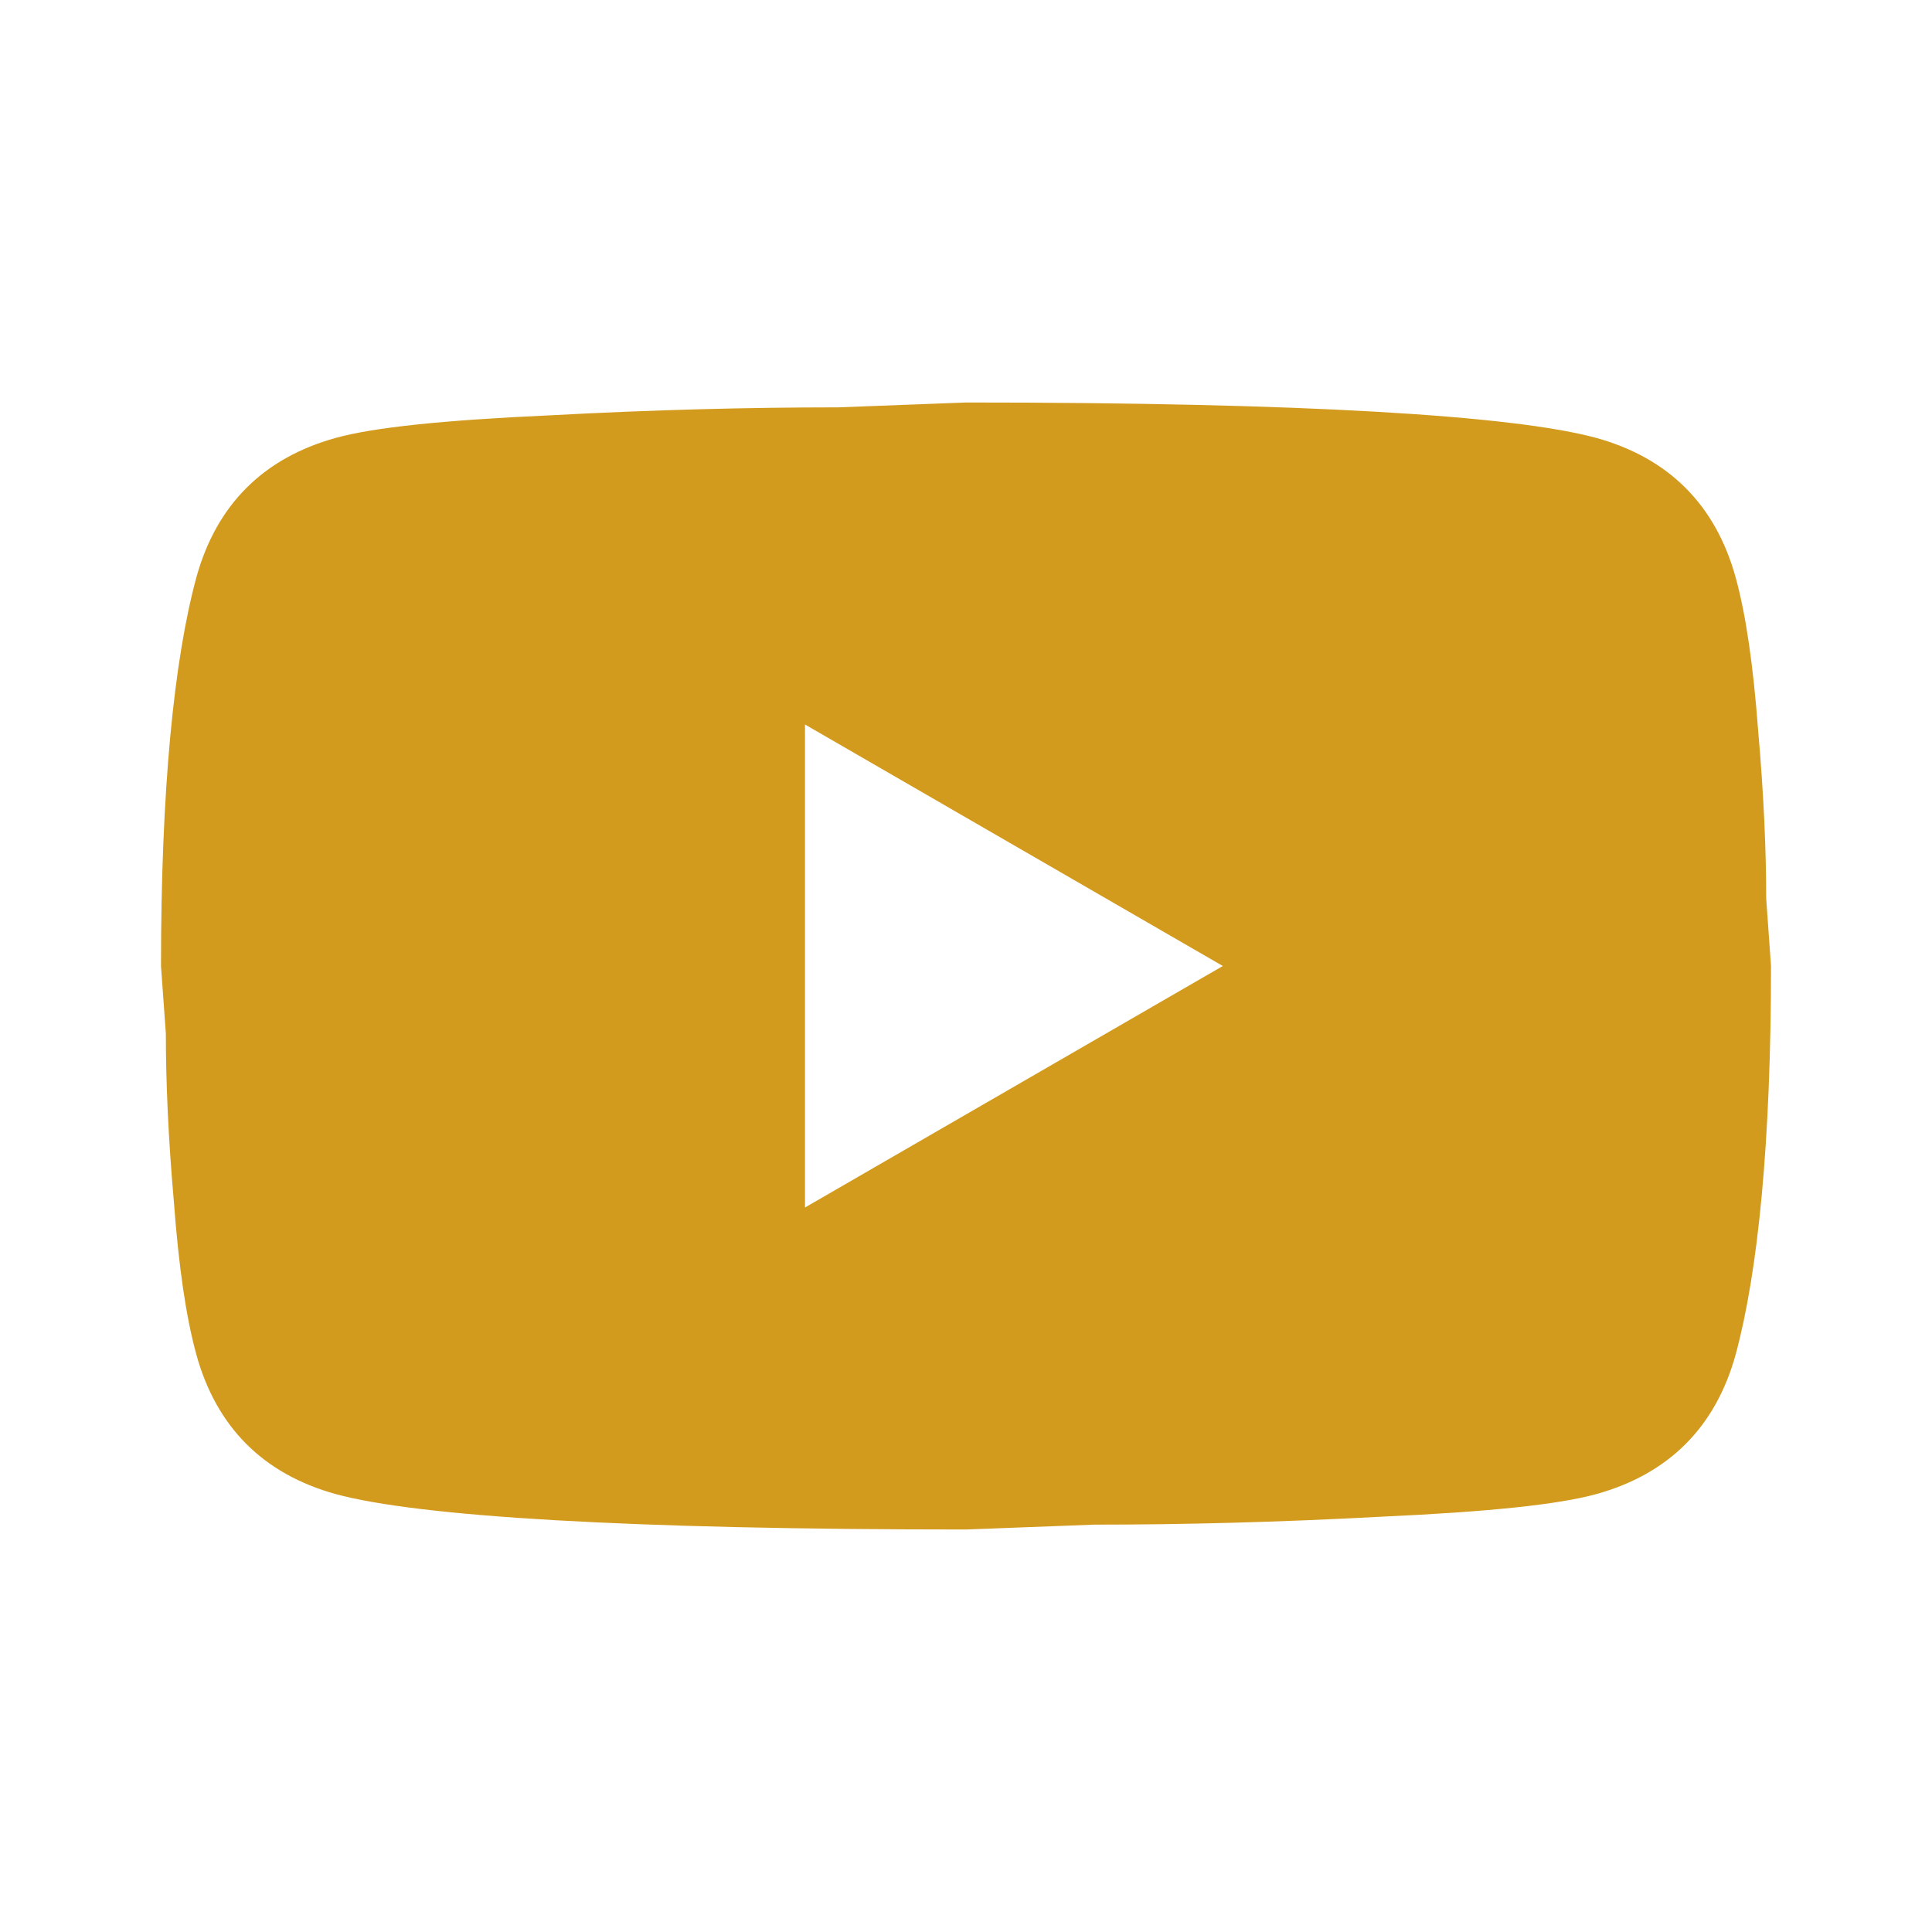 <svg width="39" height="39" viewBox="0 0 39 39" fill="none" xmlns="http://www.w3.org/2000/svg">
<path d="M16.25 24.375L24.684 19.5L16.25 14.625V24.375ZM35.035 11.651C35.246 12.415 35.392 13.439 35.49 14.739C35.604 16.039 35.653 17.16 35.653 18.135L35.75 19.5C35.75 23.059 35.49 25.675 35.035 27.349C34.629 28.811 33.686 29.754 32.224 30.16C31.46 30.371 30.062 30.517 27.918 30.615C25.805 30.729 23.871 30.777 22.084 30.777L19.5 30.875C12.691 30.875 8.45 30.615 6.776 30.16C5.314 29.754 4.371 28.811 3.965 27.349C3.754 26.585 3.607 25.561 3.51 24.261C3.396 22.961 3.348 21.84 3.348 20.865L3.25 19.5C3.25 15.941 3.51 13.325 3.965 11.651C4.371 10.189 5.314 9.246 6.776 8.84C7.54 8.629 8.938 8.482 11.082 8.385C13.195 8.271 15.129 8.223 16.916 8.223L19.5 8.125C26.309 8.125 30.55 8.385 32.224 8.84C33.686 9.246 34.629 10.189 35.035 11.651Z" fill="#D39B1D"/>
</svg>
